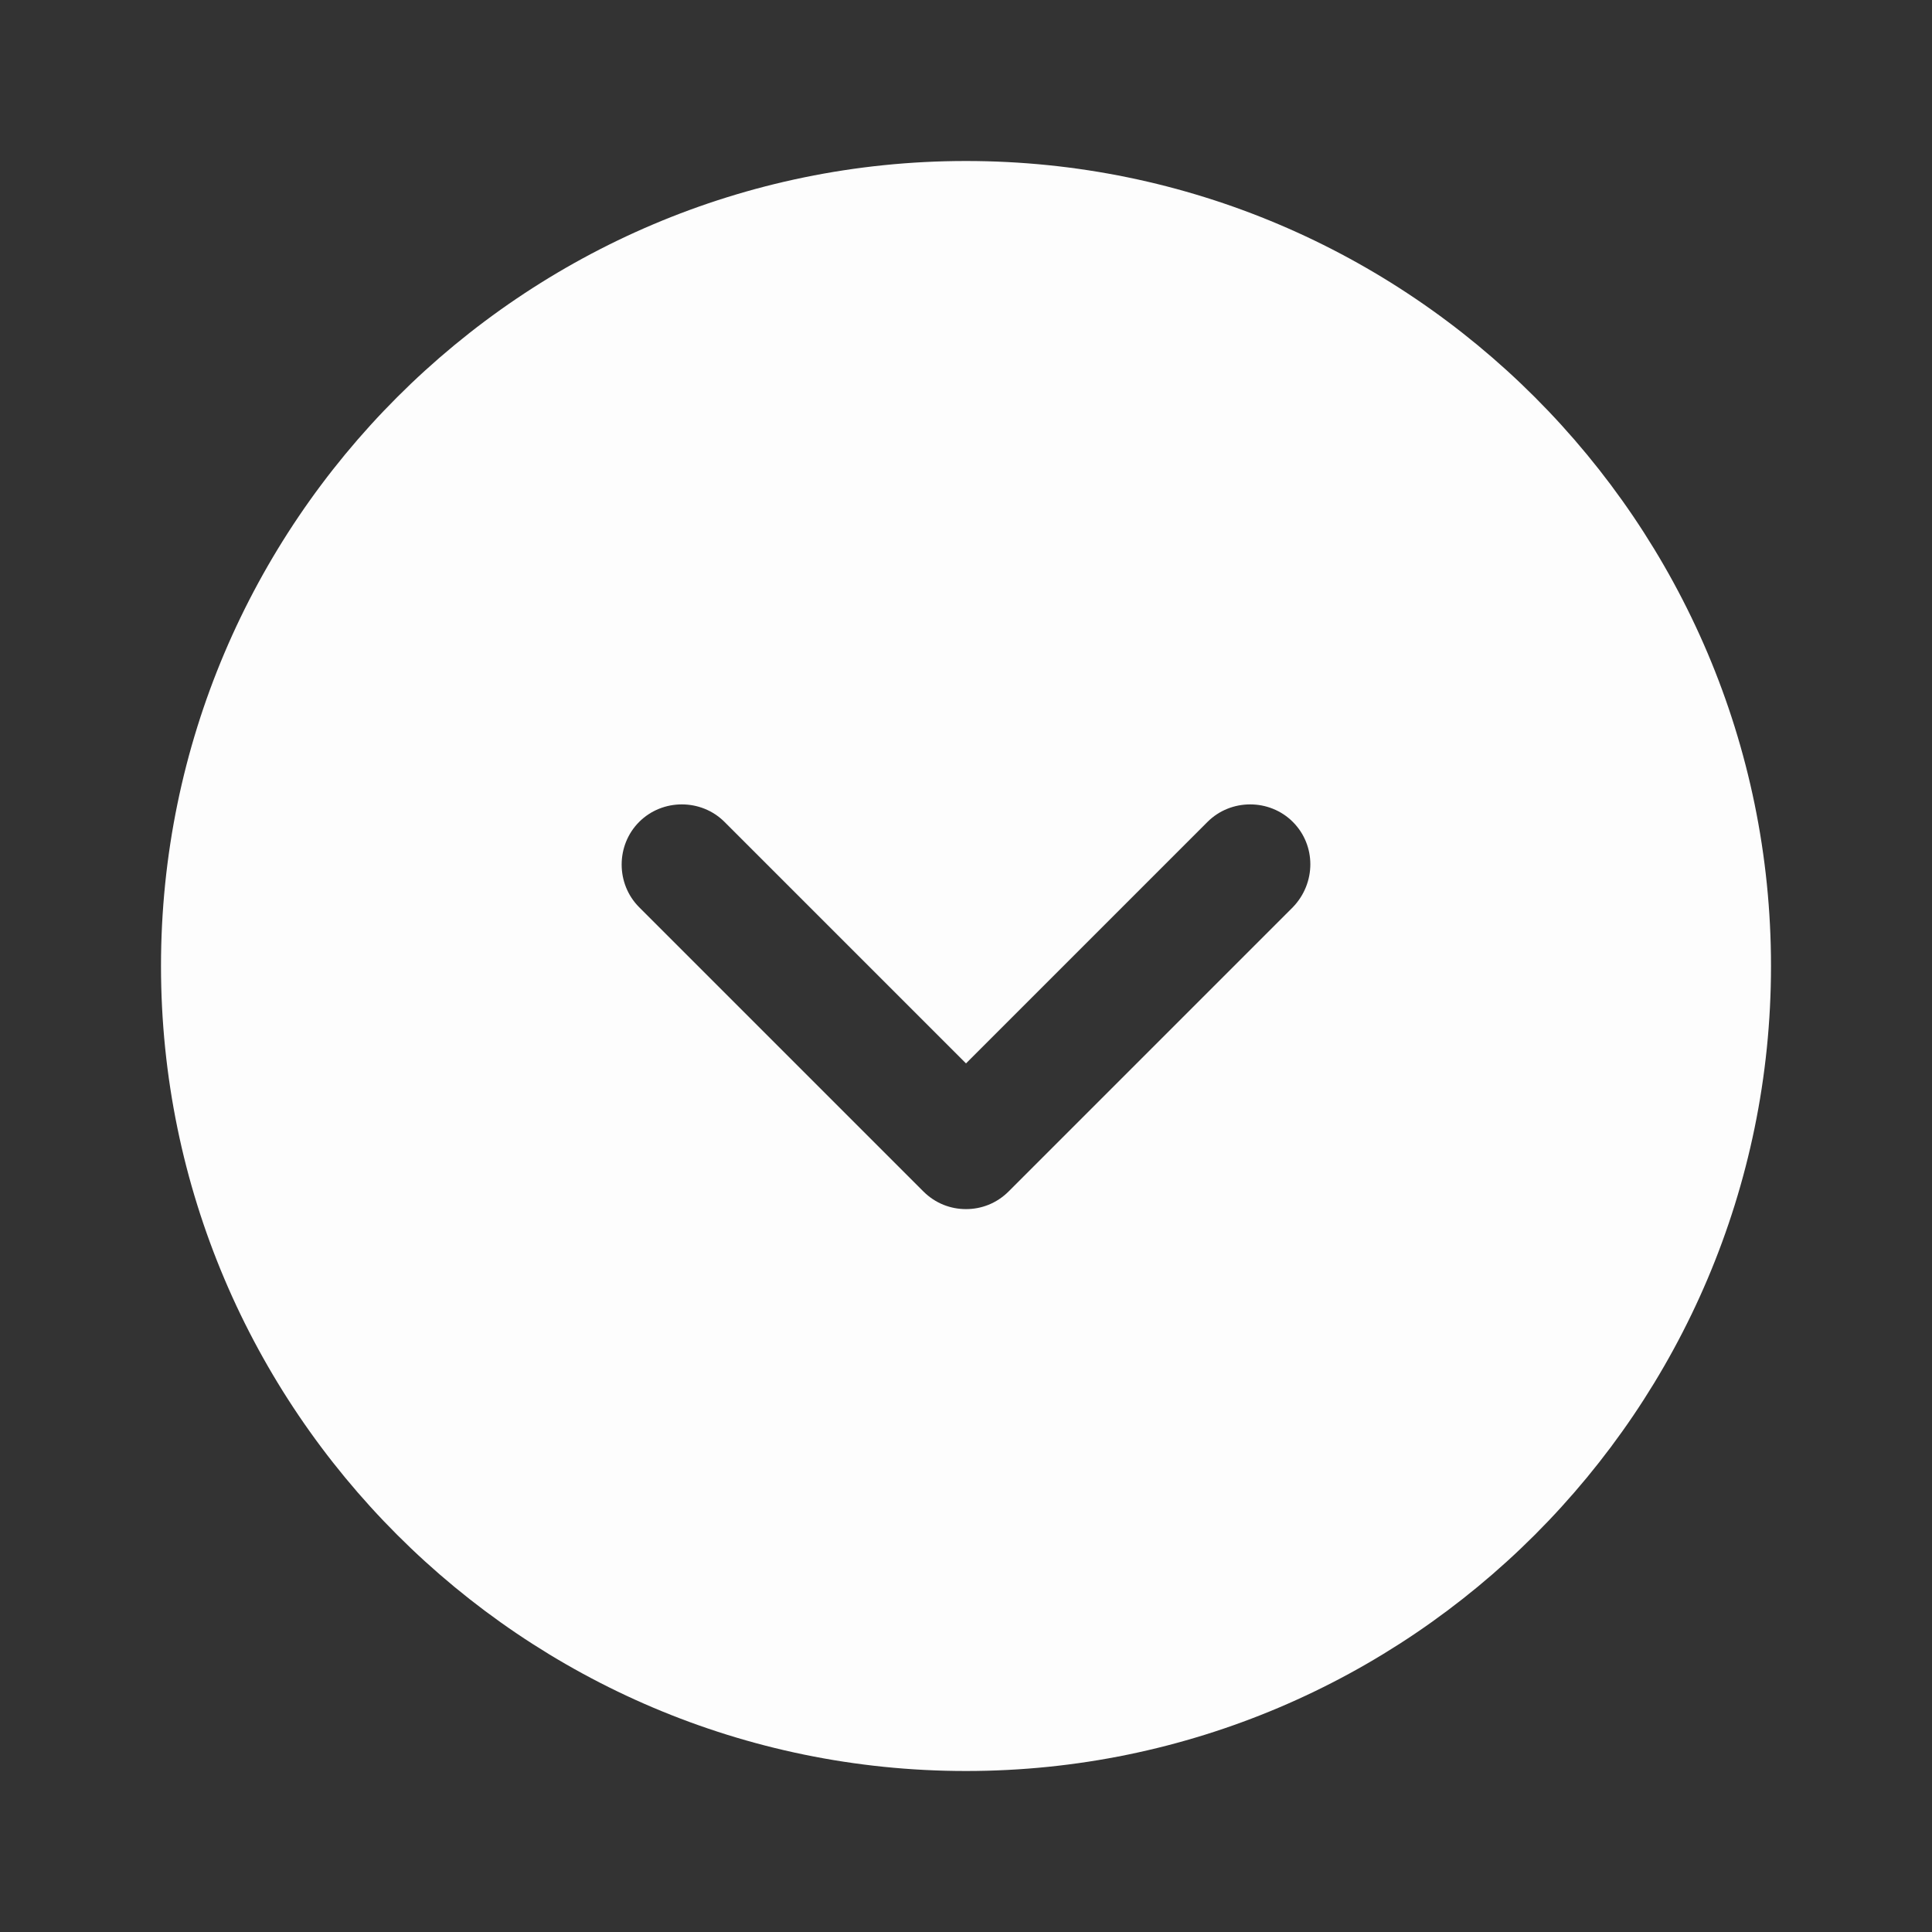 <svg width="48" height="48" viewBox="0 0 48 48" fill="none" xmlns="http://www.w3.org/2000/svg">
<rect x="0" y="0" width="48" height="48" fill="#333333" stroke="none"/>
<path d="M24 4C12.98 4 4 12.98 4 24C4 35.02 12.98 44 24 44C35.02 44 44 35.02 44 24C44 12.98 35.02 4 24 4ZM32.12 22.54L25.06 29.6C24.76 29.9 24.38 30.04 24 30.04C23.62 30.04 23.24 29.9 22.94 29.6L15.88 22.54C15.3 21.96 15.3 21 15.88 20.42C16.46 19.84 17.42 19.84 18 20.42L24 26.42L30 20.42C30.58 19.84 31.54 19.84 32.12 20.42C32.7 21 32.7 21.94 32.12 22.54Z" fill="#FDFDFD"/>
</svg>
